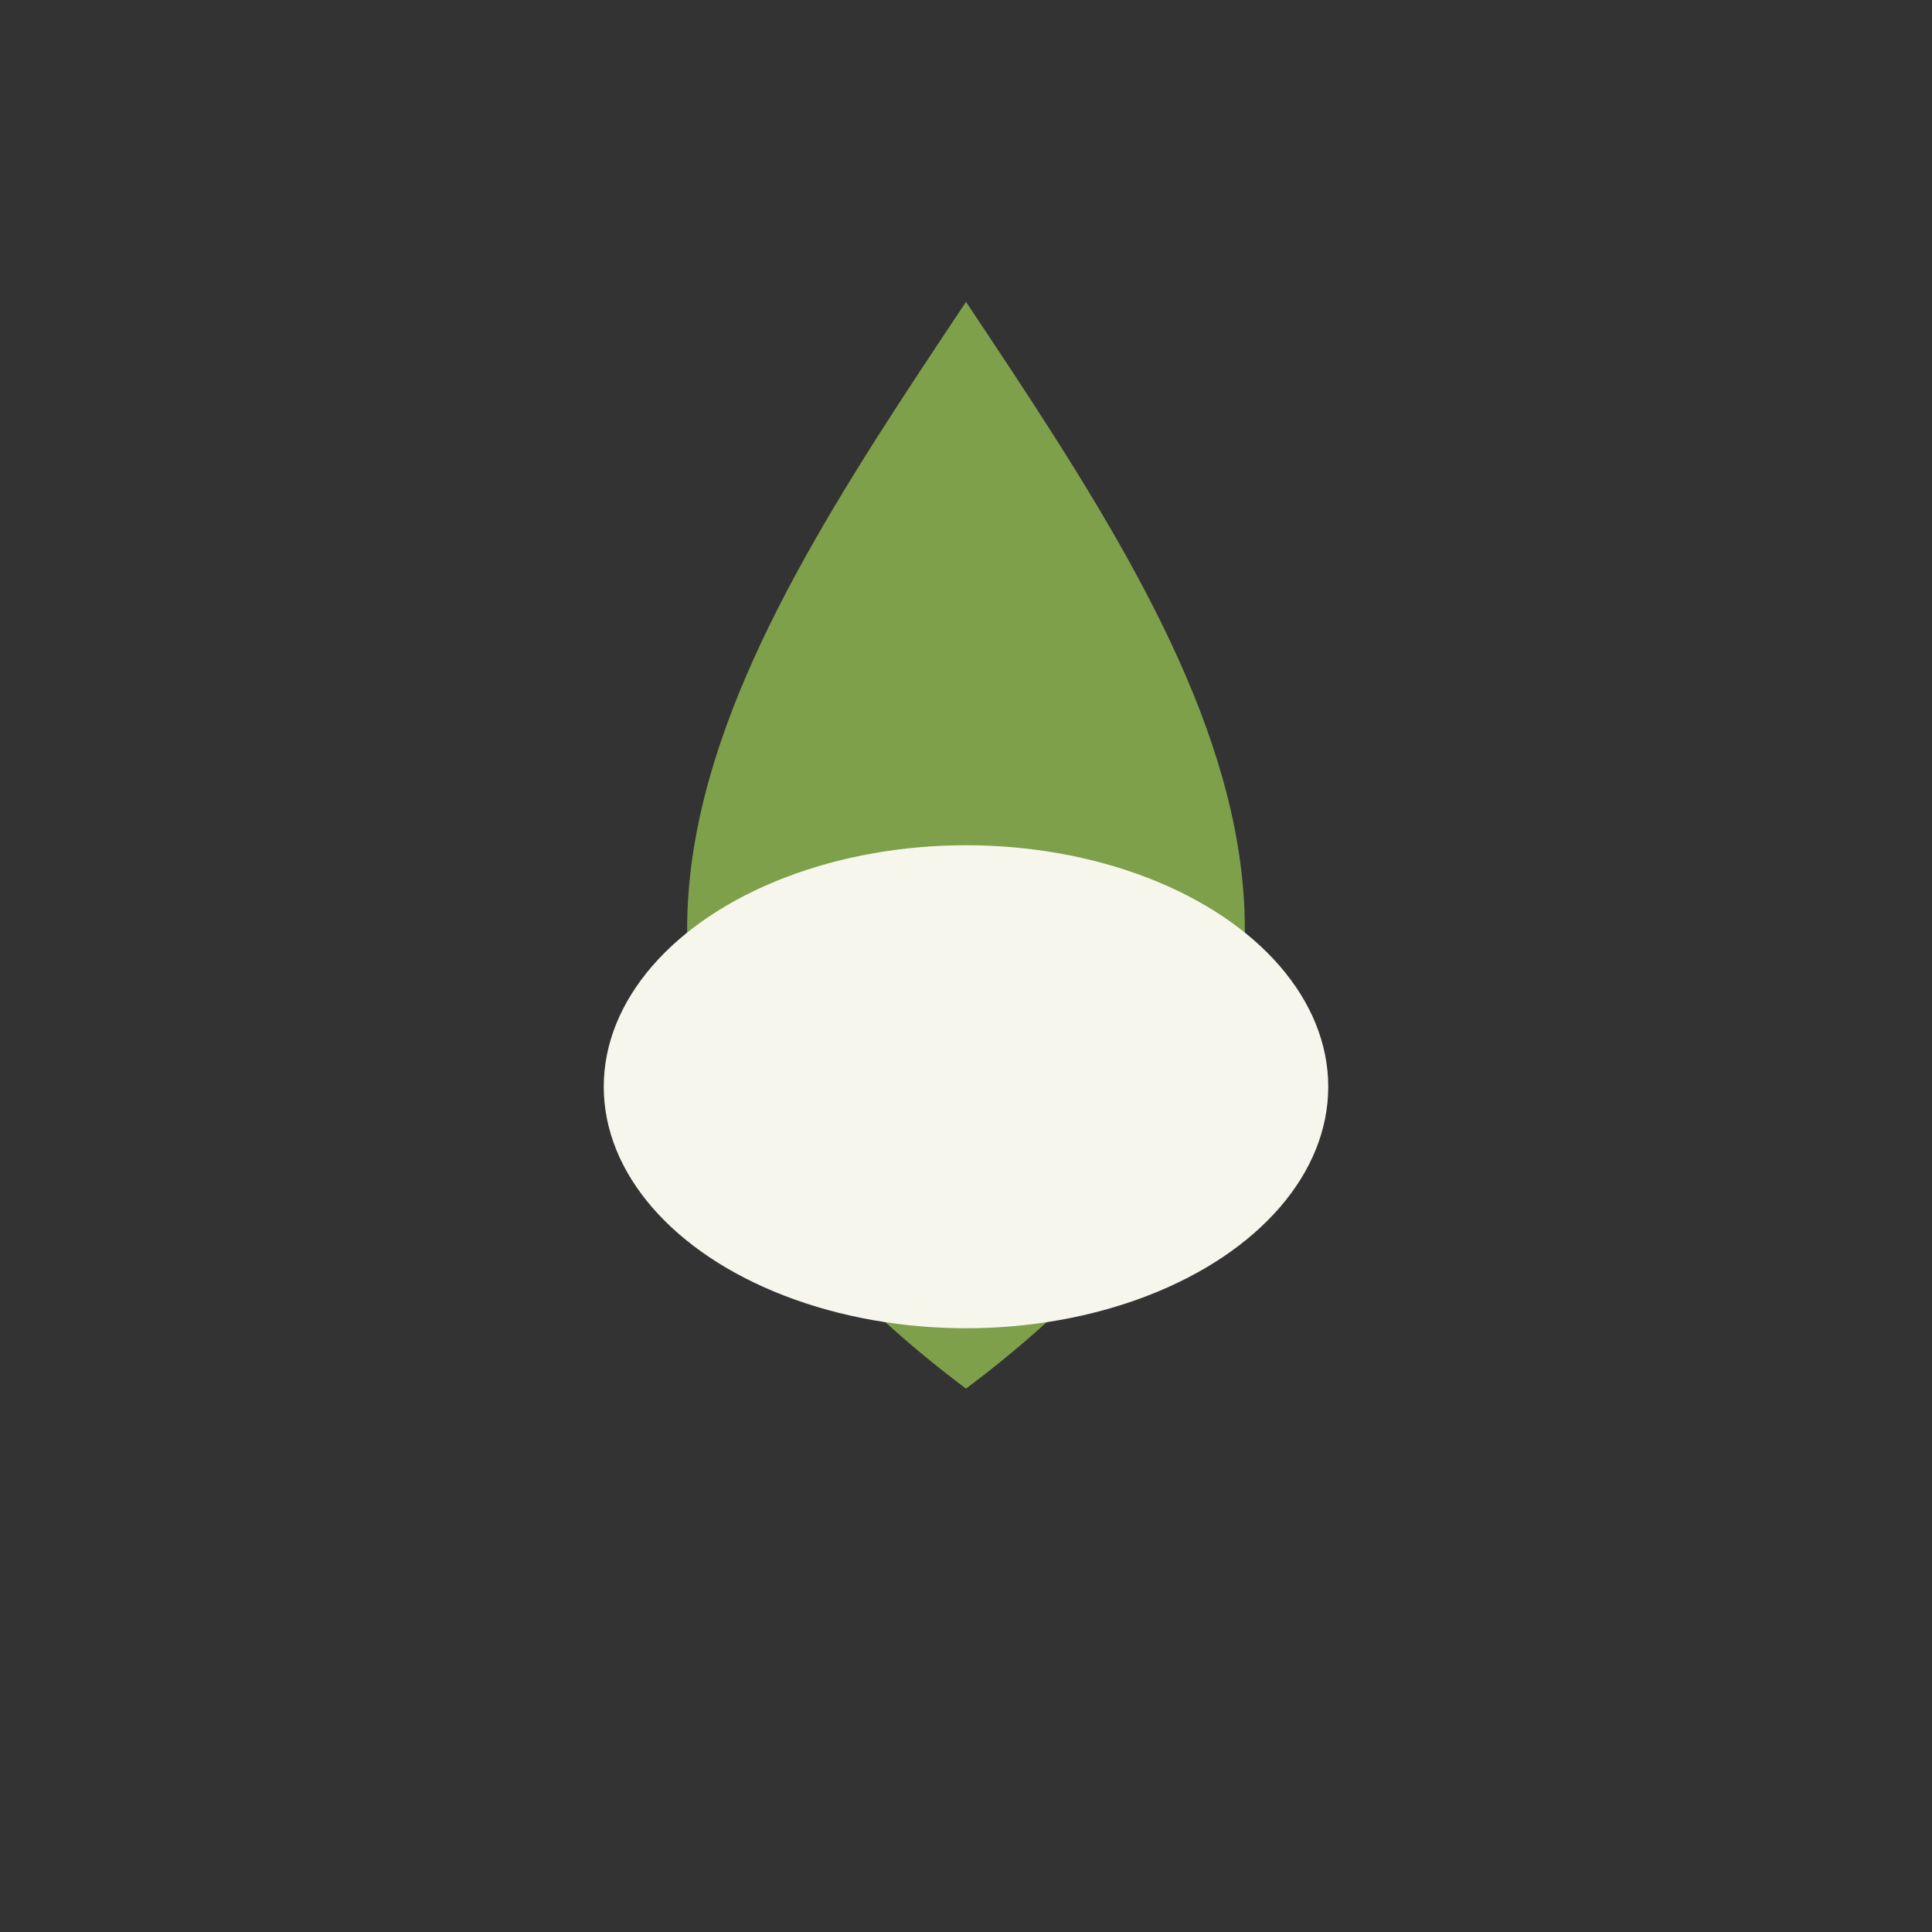 <?xml version="1.0" encoding="UTF-8"?>
<svg xmlns="http://www.w3.org/2000/svg" width="32" height="32" viewBox="0 0 32 32"><rect x="0" y="0" width="32" height="32" fill="#333333" stroke="none"/><path d="M16 5c4 6 8 12 0 18-8-6-4-12 0-18z" fill="#7EA04A"/><ellipse cx="16" cy="18" rx="6" ry="4" fill="#F7F6ED"/></svg>